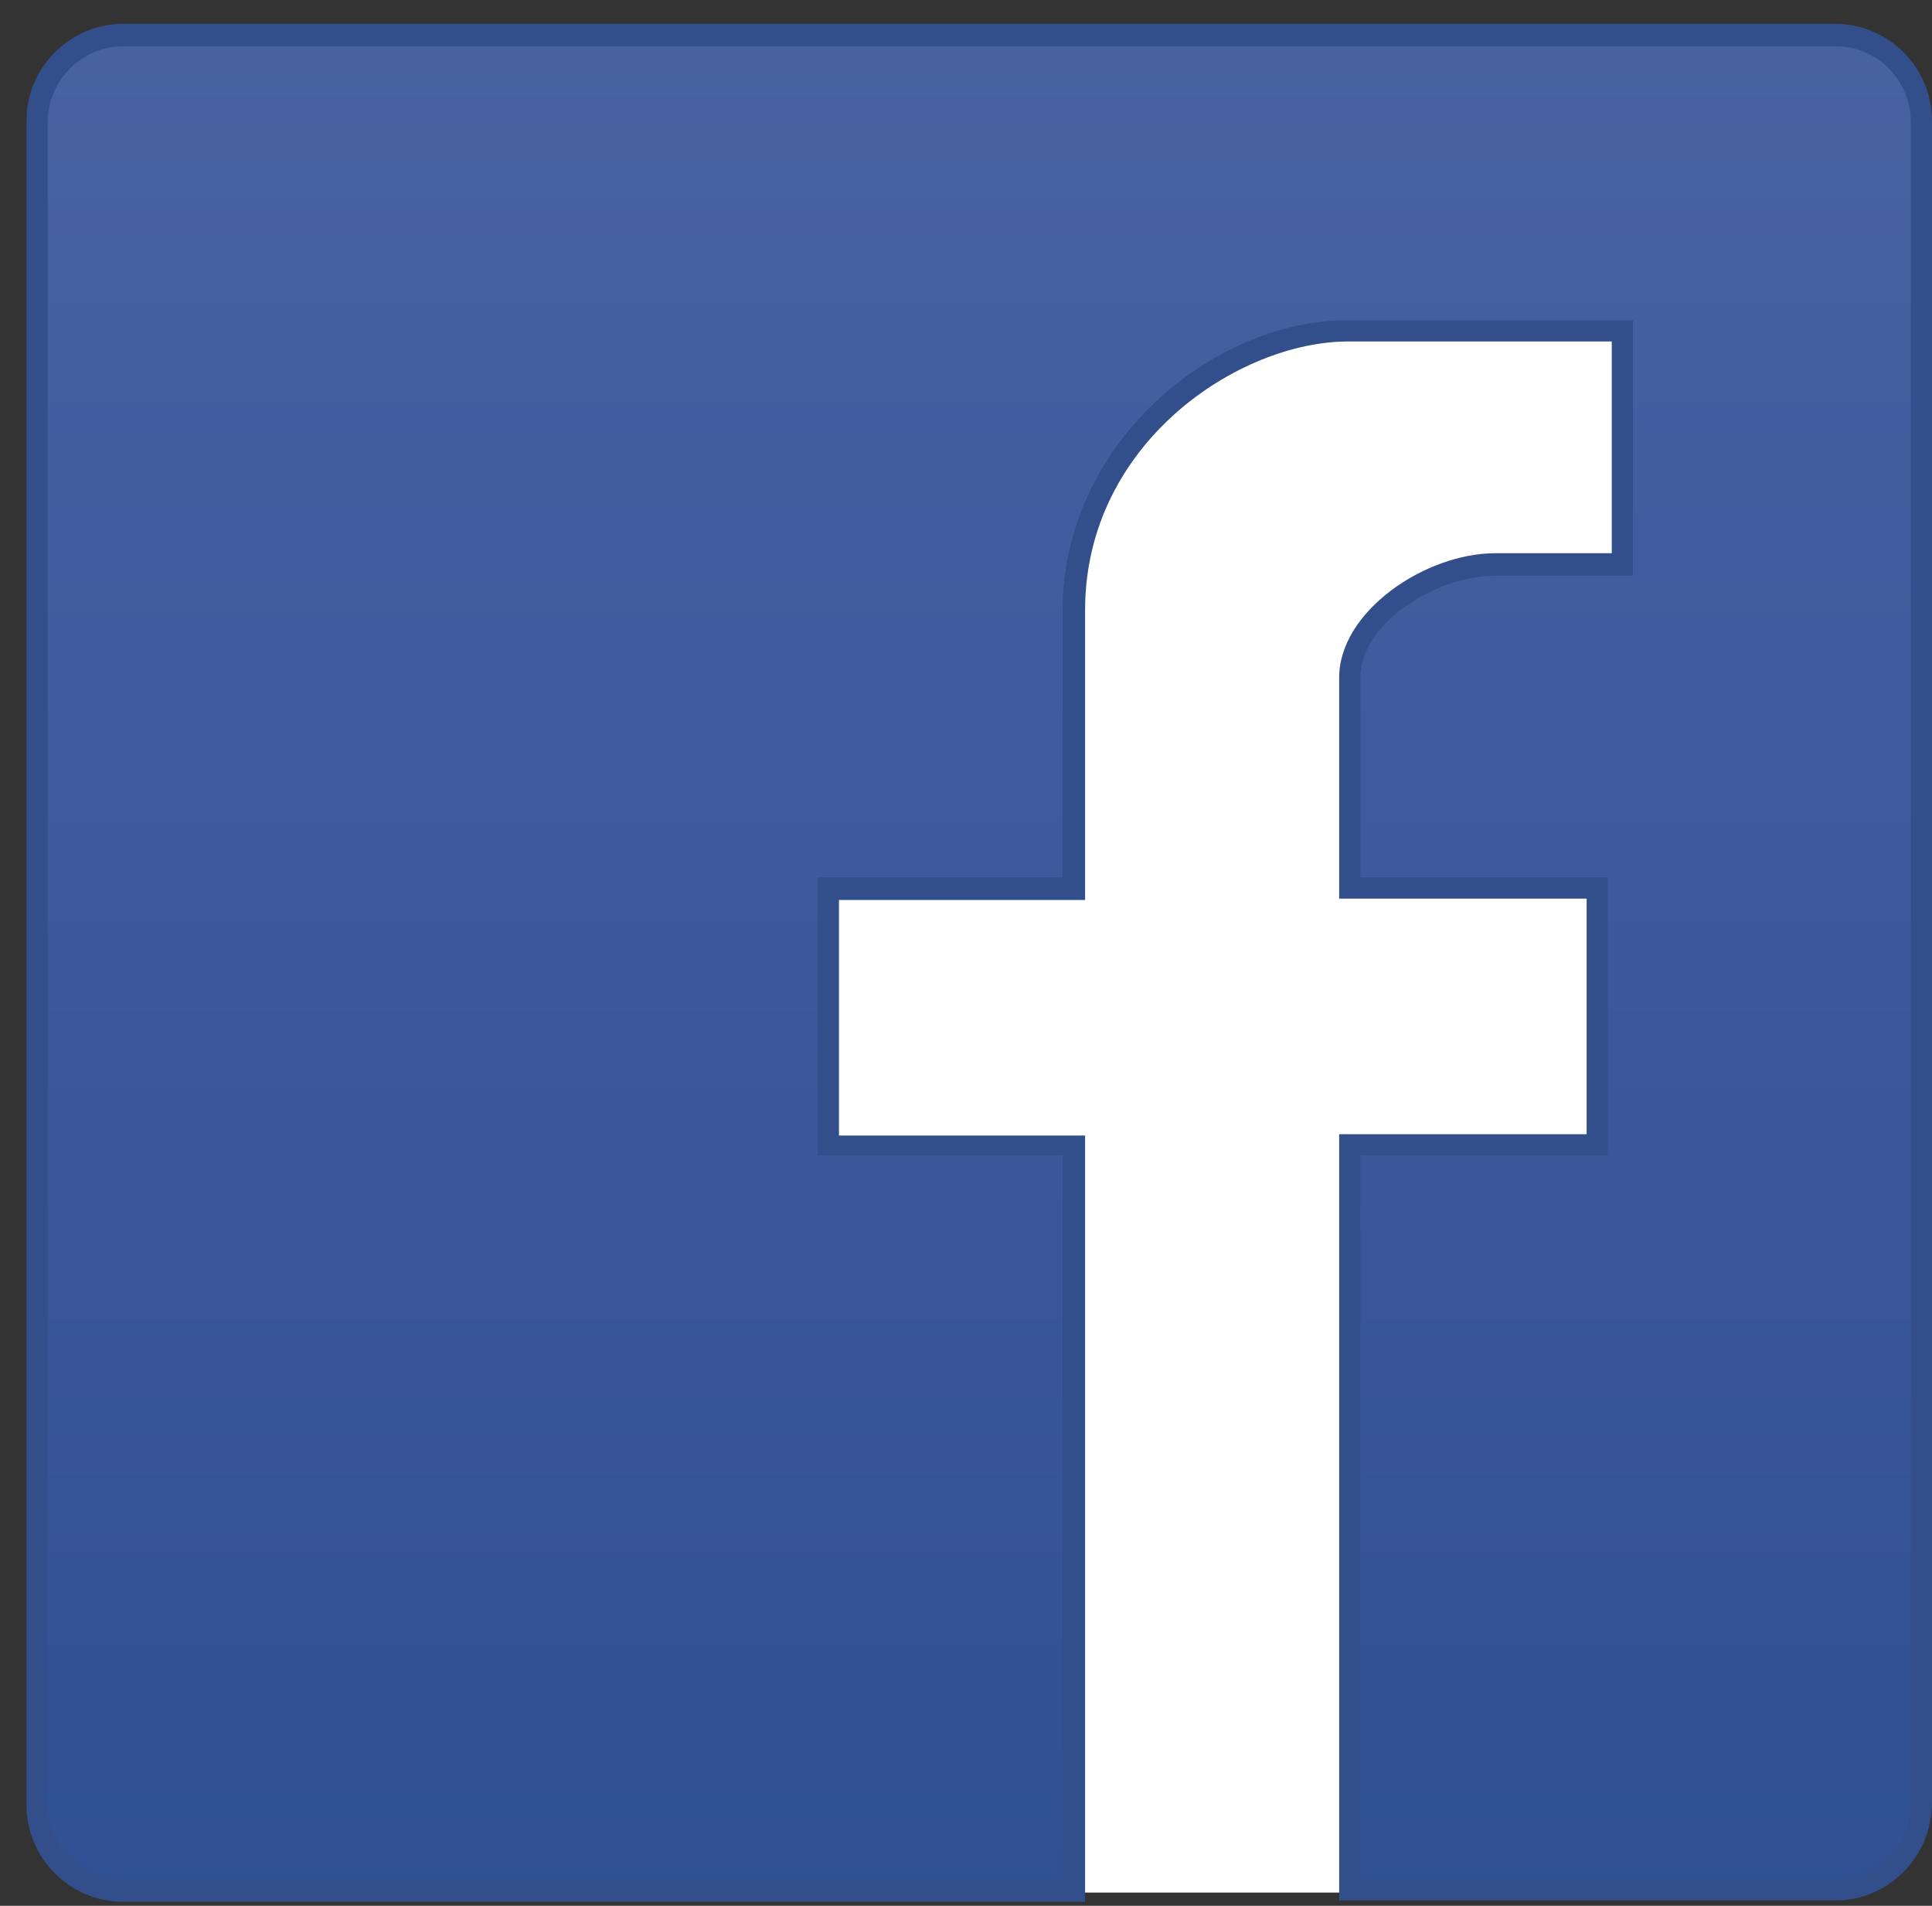 <?xml version="1.0" encoding="utf-8"?>
<!-- Generator: Adobe Illustrator 22.1.0, SVG Export Plug-In . SVG Version: 6.00 Build 0)  -->
<svg version="1.1" id="圖層_1" xmlns="http://www.w3.org/2000/svg" xmlns:xlink="http://www.w3.org/1999/xlink" x="0px" y="0px"
	 viewBox="0 0 146 144" style="enable-background:new 0 0 146 144;" xml:space="preserve">
<rect x="0" y="0" width="146" height="144" fill="#333333" stroke="none"/>
<style type="text/css">
	.st0{fill:#FFFFFF;}
	.st1{fill:url(#SVGID_1_);}
	.st2{fill:#324E8B;}
</style>
<rect x="27" y="13" class="st0" width="111.7" height="130"/>
<g>
	
		<linearGradient id="SVGID_1_" gradientUnits="userSpaceOnUse" x1="74" y1="142.623" x2="74" y2="2.423" gradientTransform="matrix(1 0 0 -1 0 146)">
		<stop  offset="0" style="stop-color:#4862A0"/>
		<stop  offset="1" style="stop-color:#305094"/>
	</linearGradient>
	<path class="st1" d="M145.2,136.3V9.2c0-3.6-2.9-6.5-6.5-6.5h-11.6H20.9H9.3c-3.6,0-6.5,2.9-6.5,6.5v115.6v11.6
		c0,3.6,2.9,6.5,6.5,6.5h71.8V86.5H62.6V67.1h18.5v-21c0-12.6,11.4-21.1,20.7-21.1h20.8v17.6H113c-4.7,0-11,3.8-11,8.5v16h18.7v19.4
		H102v56.2h25.1h11.6C142.3,142.8,145.2,139.9,145.2,136.3z"/>
	<path class="st2" d="M138.7,143.6h-37.5V85.7h18.7V67.9h-18.7V51.2c0-5,6.5-9.4,11.8-9.4h8.8v-16h-19.9c-8.3,0-19.9,7.7-19.9,20.3
		V68H63.4v17.8H82v57.9H9.3c-4,0-7.3-3.3-7.3-7.3V9.1c0-4,3.3-7.3,7.3-7.3h129.4c4,0,7.3,3.3,7.3,7.3v127.1
		C146,140.3,142.7,143.6,138.7,143.6z M102.8,142h35.9c3.1,0,5.7-2.6,5.7-5.7V9.2c0-3.1-2.5-5.7-5.7-5.7H9.3C6.2,3.5,3.7,6,3.6,9.1
		v127.2c0,3.1,2.6,5.7,5.7,5.7h71V87.3H61.8v-21h18.5V46.1c0-12.5,11.3-21.9,21.5-21.9h21.6v19.3H113c-4.5,0-10.2,3.6-10.2,7.7v15.1
		h18.7v21h-18.7V142z"/>
</g>
</svg>
